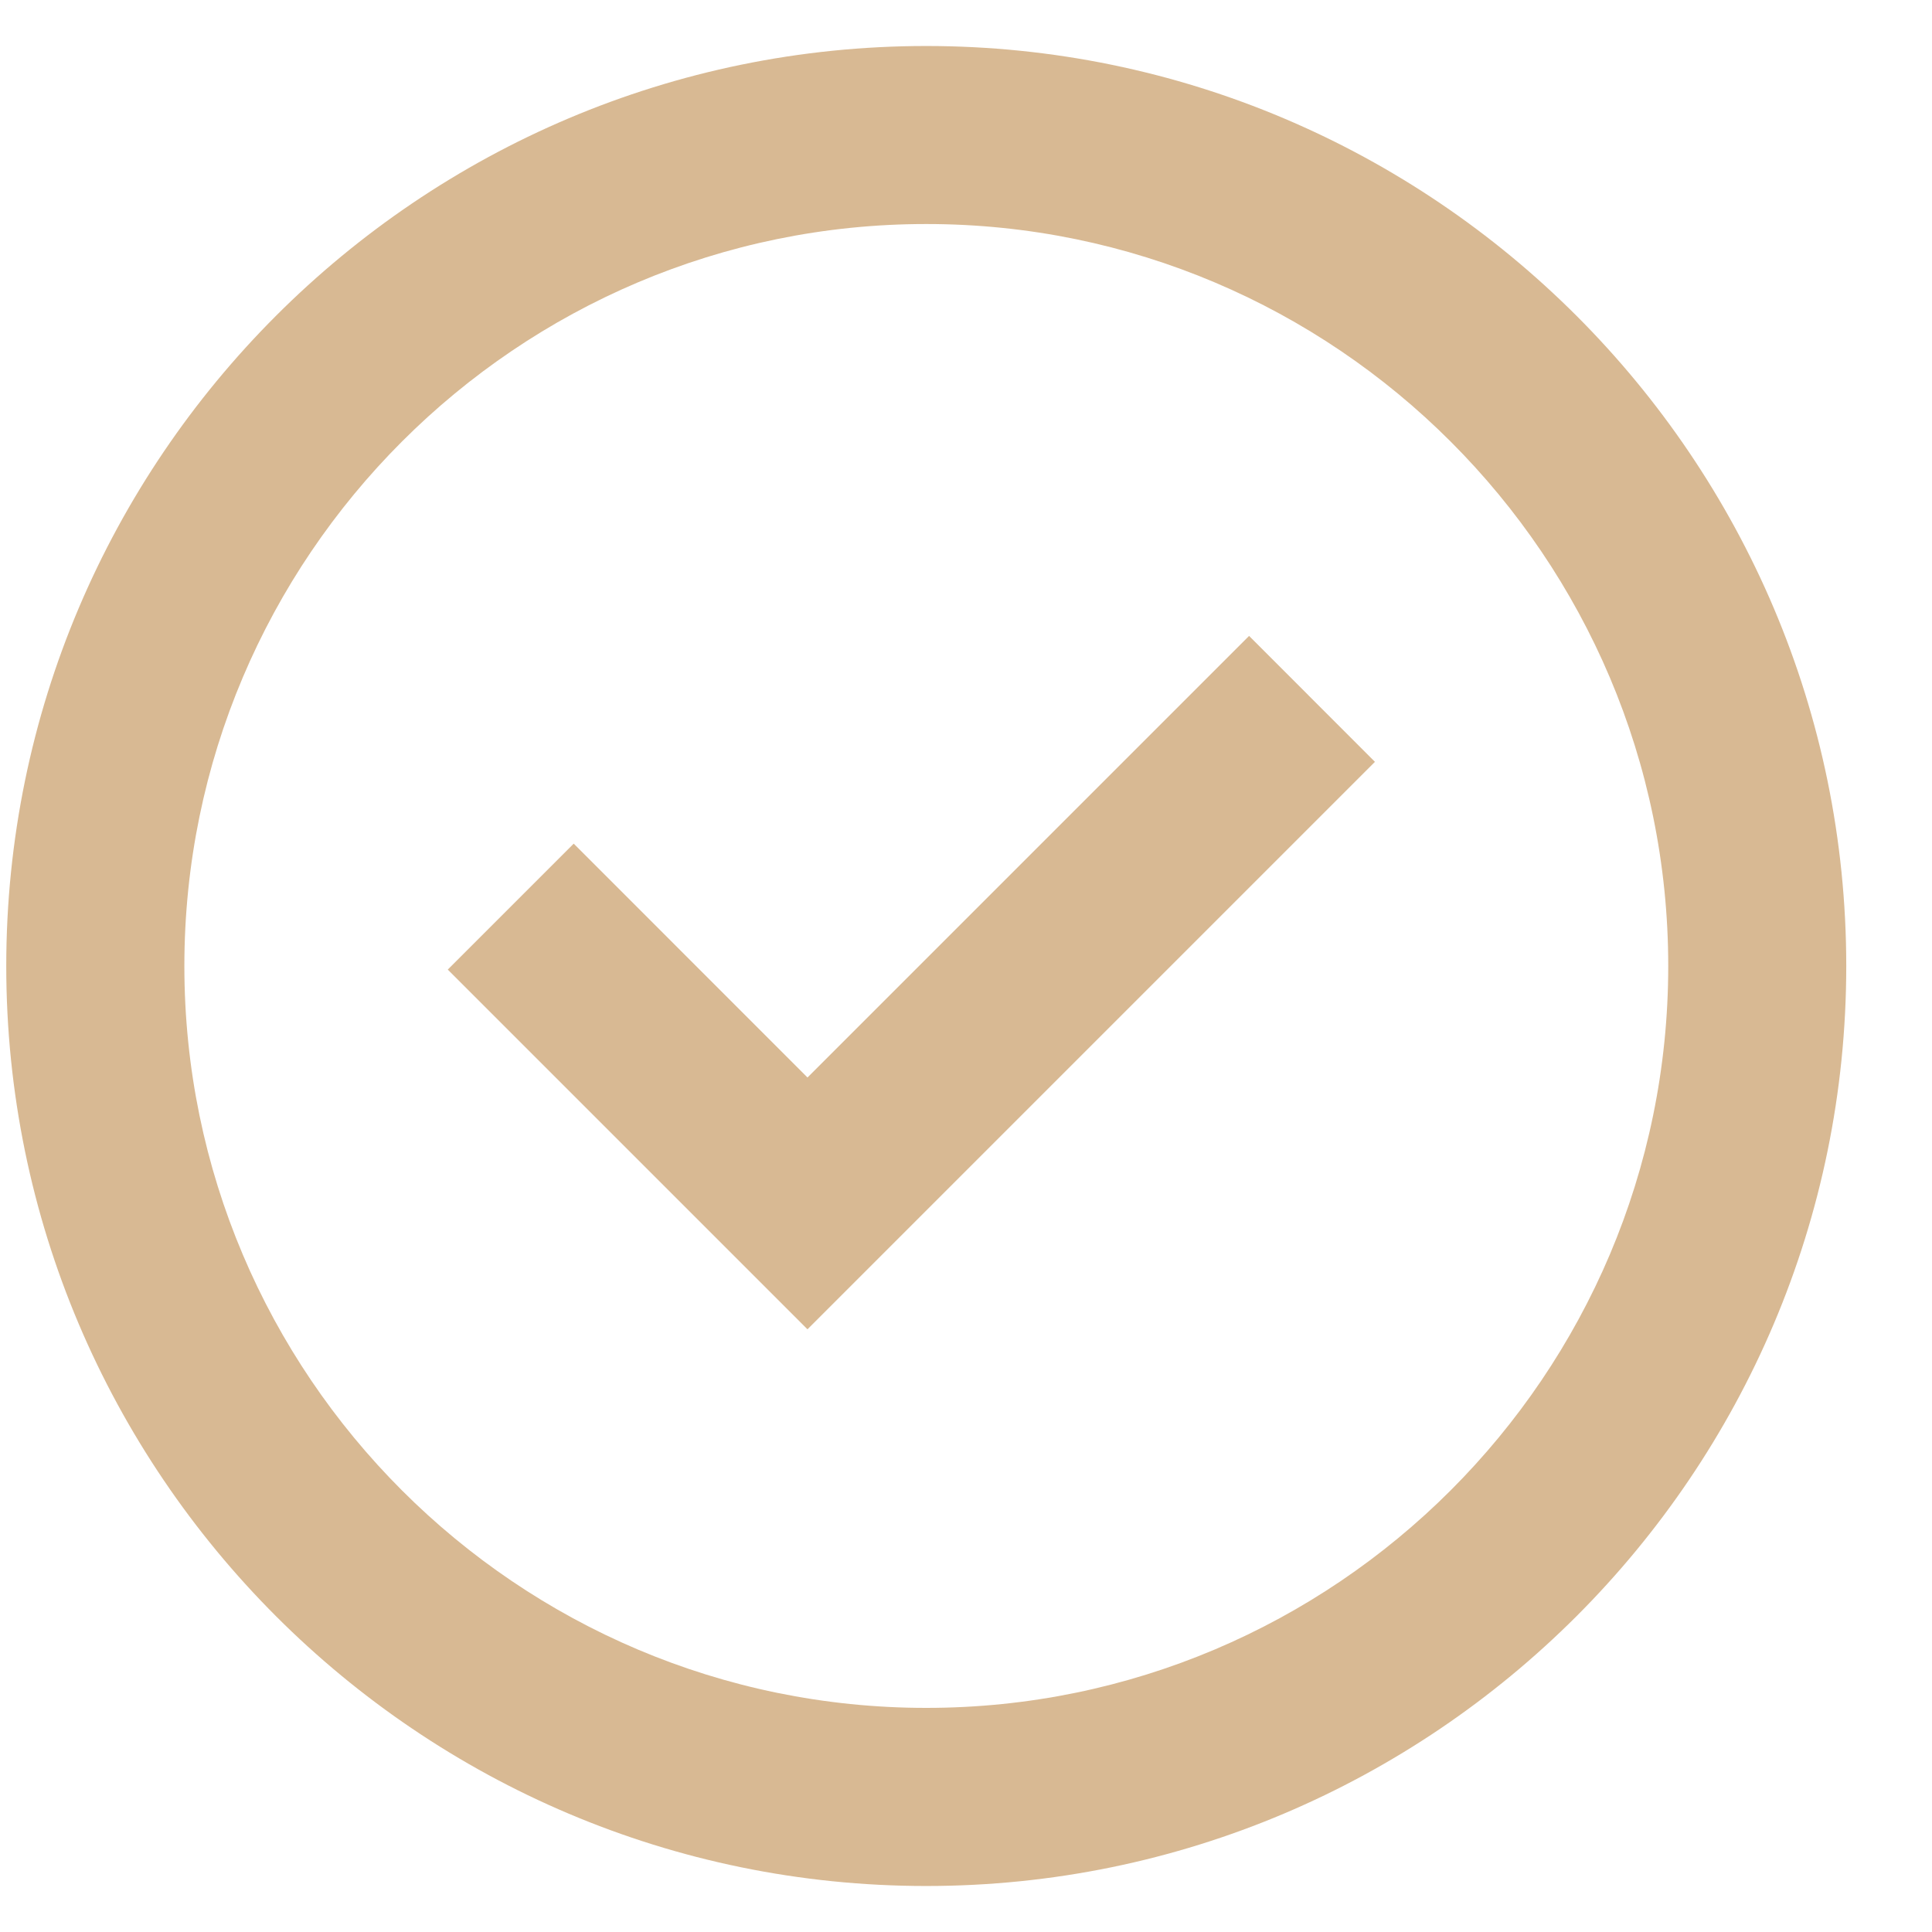 <svg xmlns="http://www.w3.org/2000/svg" width="21" height="21" viewBox="0 0 21 21" fill="none"><g clip-path="url(#clip0_2216_25130)"><path d="M10.068 0.5C4.554 0.5 0.068 4.986 0.068 10.5C0.068 16.014 4.554 20.5 10.068 20.5C15.582 20.5 20.068 16.014 20.068 10.5C20.068 4.986 15.582 0.5 10.068 0.5ZM10.068 18.564C5.622 18.564 2.004 14.947 2.004 10.5C2.004 6.053 5.622 2.435 10.068 2.435C14.515 2.435 18.133 6.053 18.133 10.5C18.133 14.947 14.515 18.564 10.068 18.564Z" fill="#D8B993"></path><path d="M13.577 6.912L8.777 11.712L6.236 9.17L4.867 10.539L8.777 14.449L14.945 8.281L13.577 6.912Z" fill="#D8B993"></path></g><defs><clipPath id="clip0_2216_25130"><rect width="20" height="20" fill="white" transform="translate(0.068 0.5)"></rect></clipPath></defs></svg>